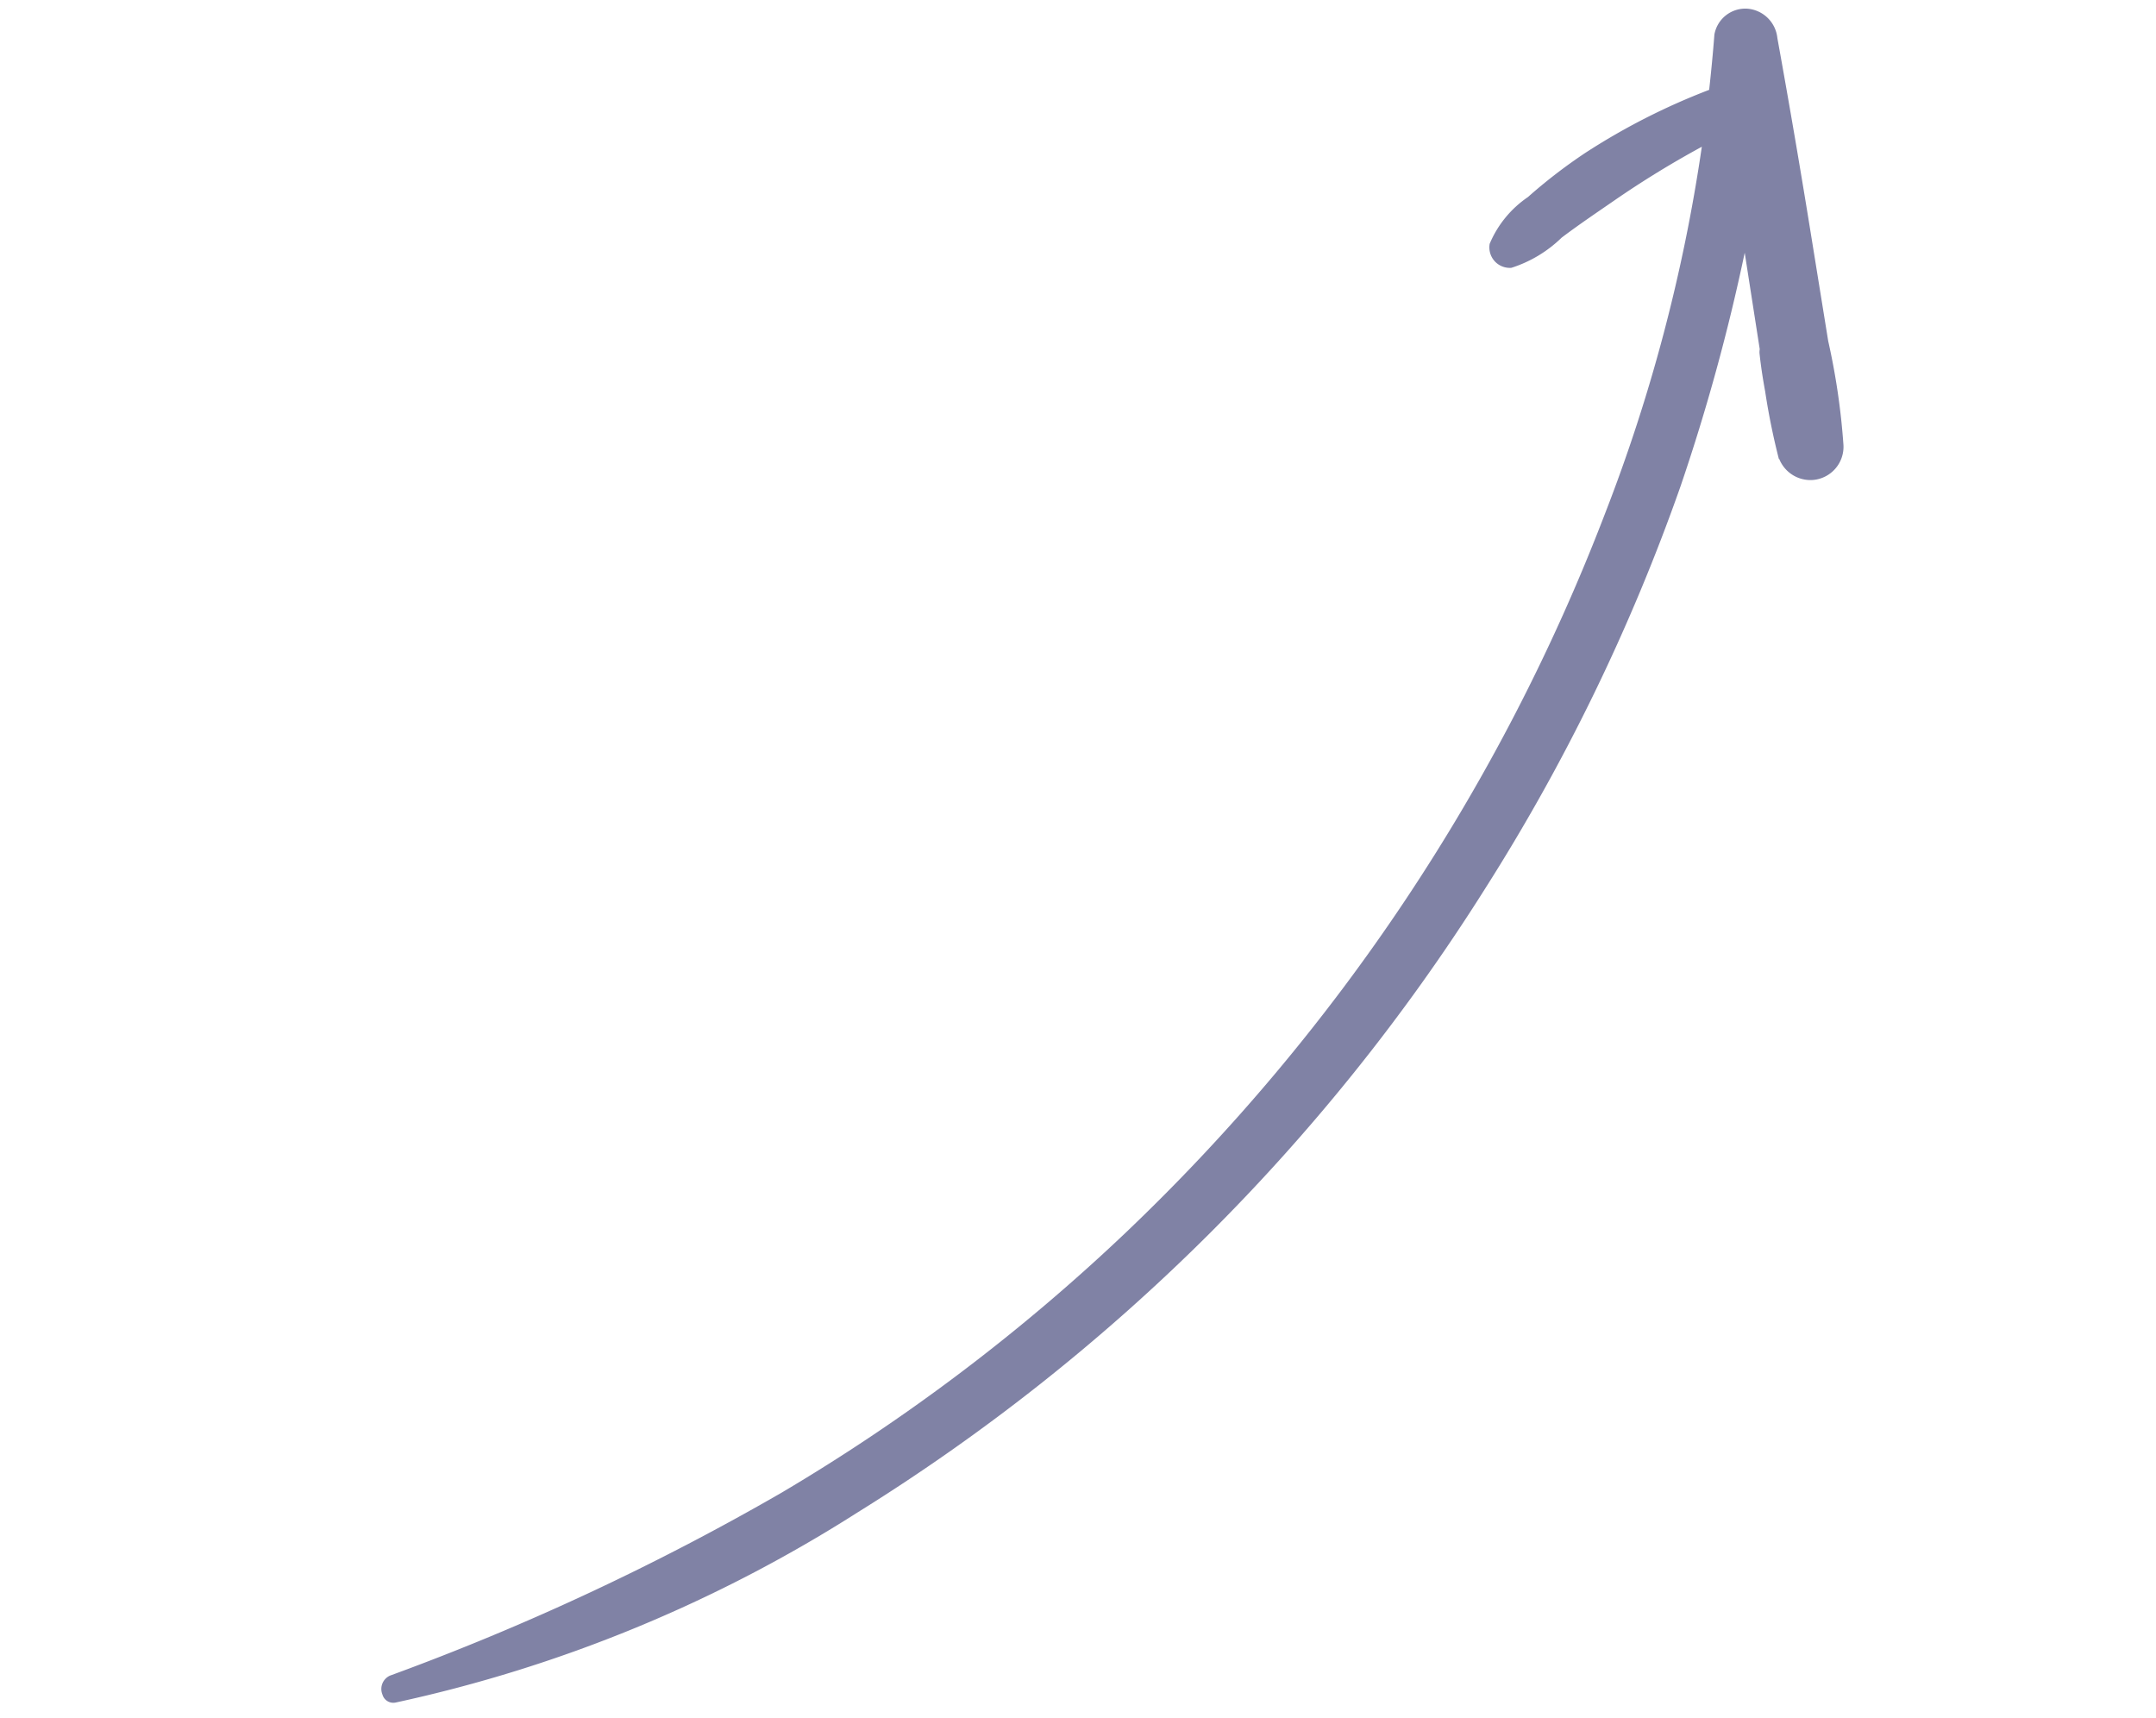 <svg xmlns="http://www.w3.org/2000/svg" width="94.156" height="75.03" viewBox="0 0 94.156 75.03"><path id="Combined_Shape" data-name="Combined Shape" d="M-.568,81.569a61.827,61.827,0,0,0-.91-21.8A86.007,86.007,0,0,0-17.653,24.787,85.839,85.839,0,0,0-31.295,10.7a87.206,87.206,0,0,0-8.617-6.113l4.184.824a.727.727,0,0,0,.156.068c.555.139,1.109.247,1.663.341a29.977,29.977,0,0,0,2.975.445l0-.016a1.469,1.469,0,0,0,1.364-1.068,1.453,1.453,0,0,0-.972-1.773,30.269,30.269,0,0,0-4.5-.928l-4.327-.826Q-43.791.805-48.232.043a1.429,1.429,0,0,0-1.655.8,1.371,1.371,0,0,0,.574,1.732q1.1.5,2.189,1.04a28.831,28.831,0,0,0,.738,6.026,23.065,23.065,0,0,0,.956,3.013,4.637,4.637,0,0,0,1.346,2.264.9.9,0,0,0,.786.055.893.893,0,0,0,.523-.588,5.564,5.564,0,0,0-.488-2.513c-.274-.893-.5-1.8-.736-2.707a41.9,41.9,0,0,1-.9-4.4,73.4,73.4,0,0,1,13.608,9.45A85.6,85.6,0,0,1-8.964,44.577,83.674,83.674,0,0,1-3.42,62.6,109.368,109.368,0,0,1-1.758,81.41h0A.639.639,0,0,0-1.09,82,.493.493,0,0,0-.568,81.569Z" transform="matrix(0.342, 0.94, -0.94, 0.342, 94.156, 46.984)" fill="#8082a5"></path></svg>